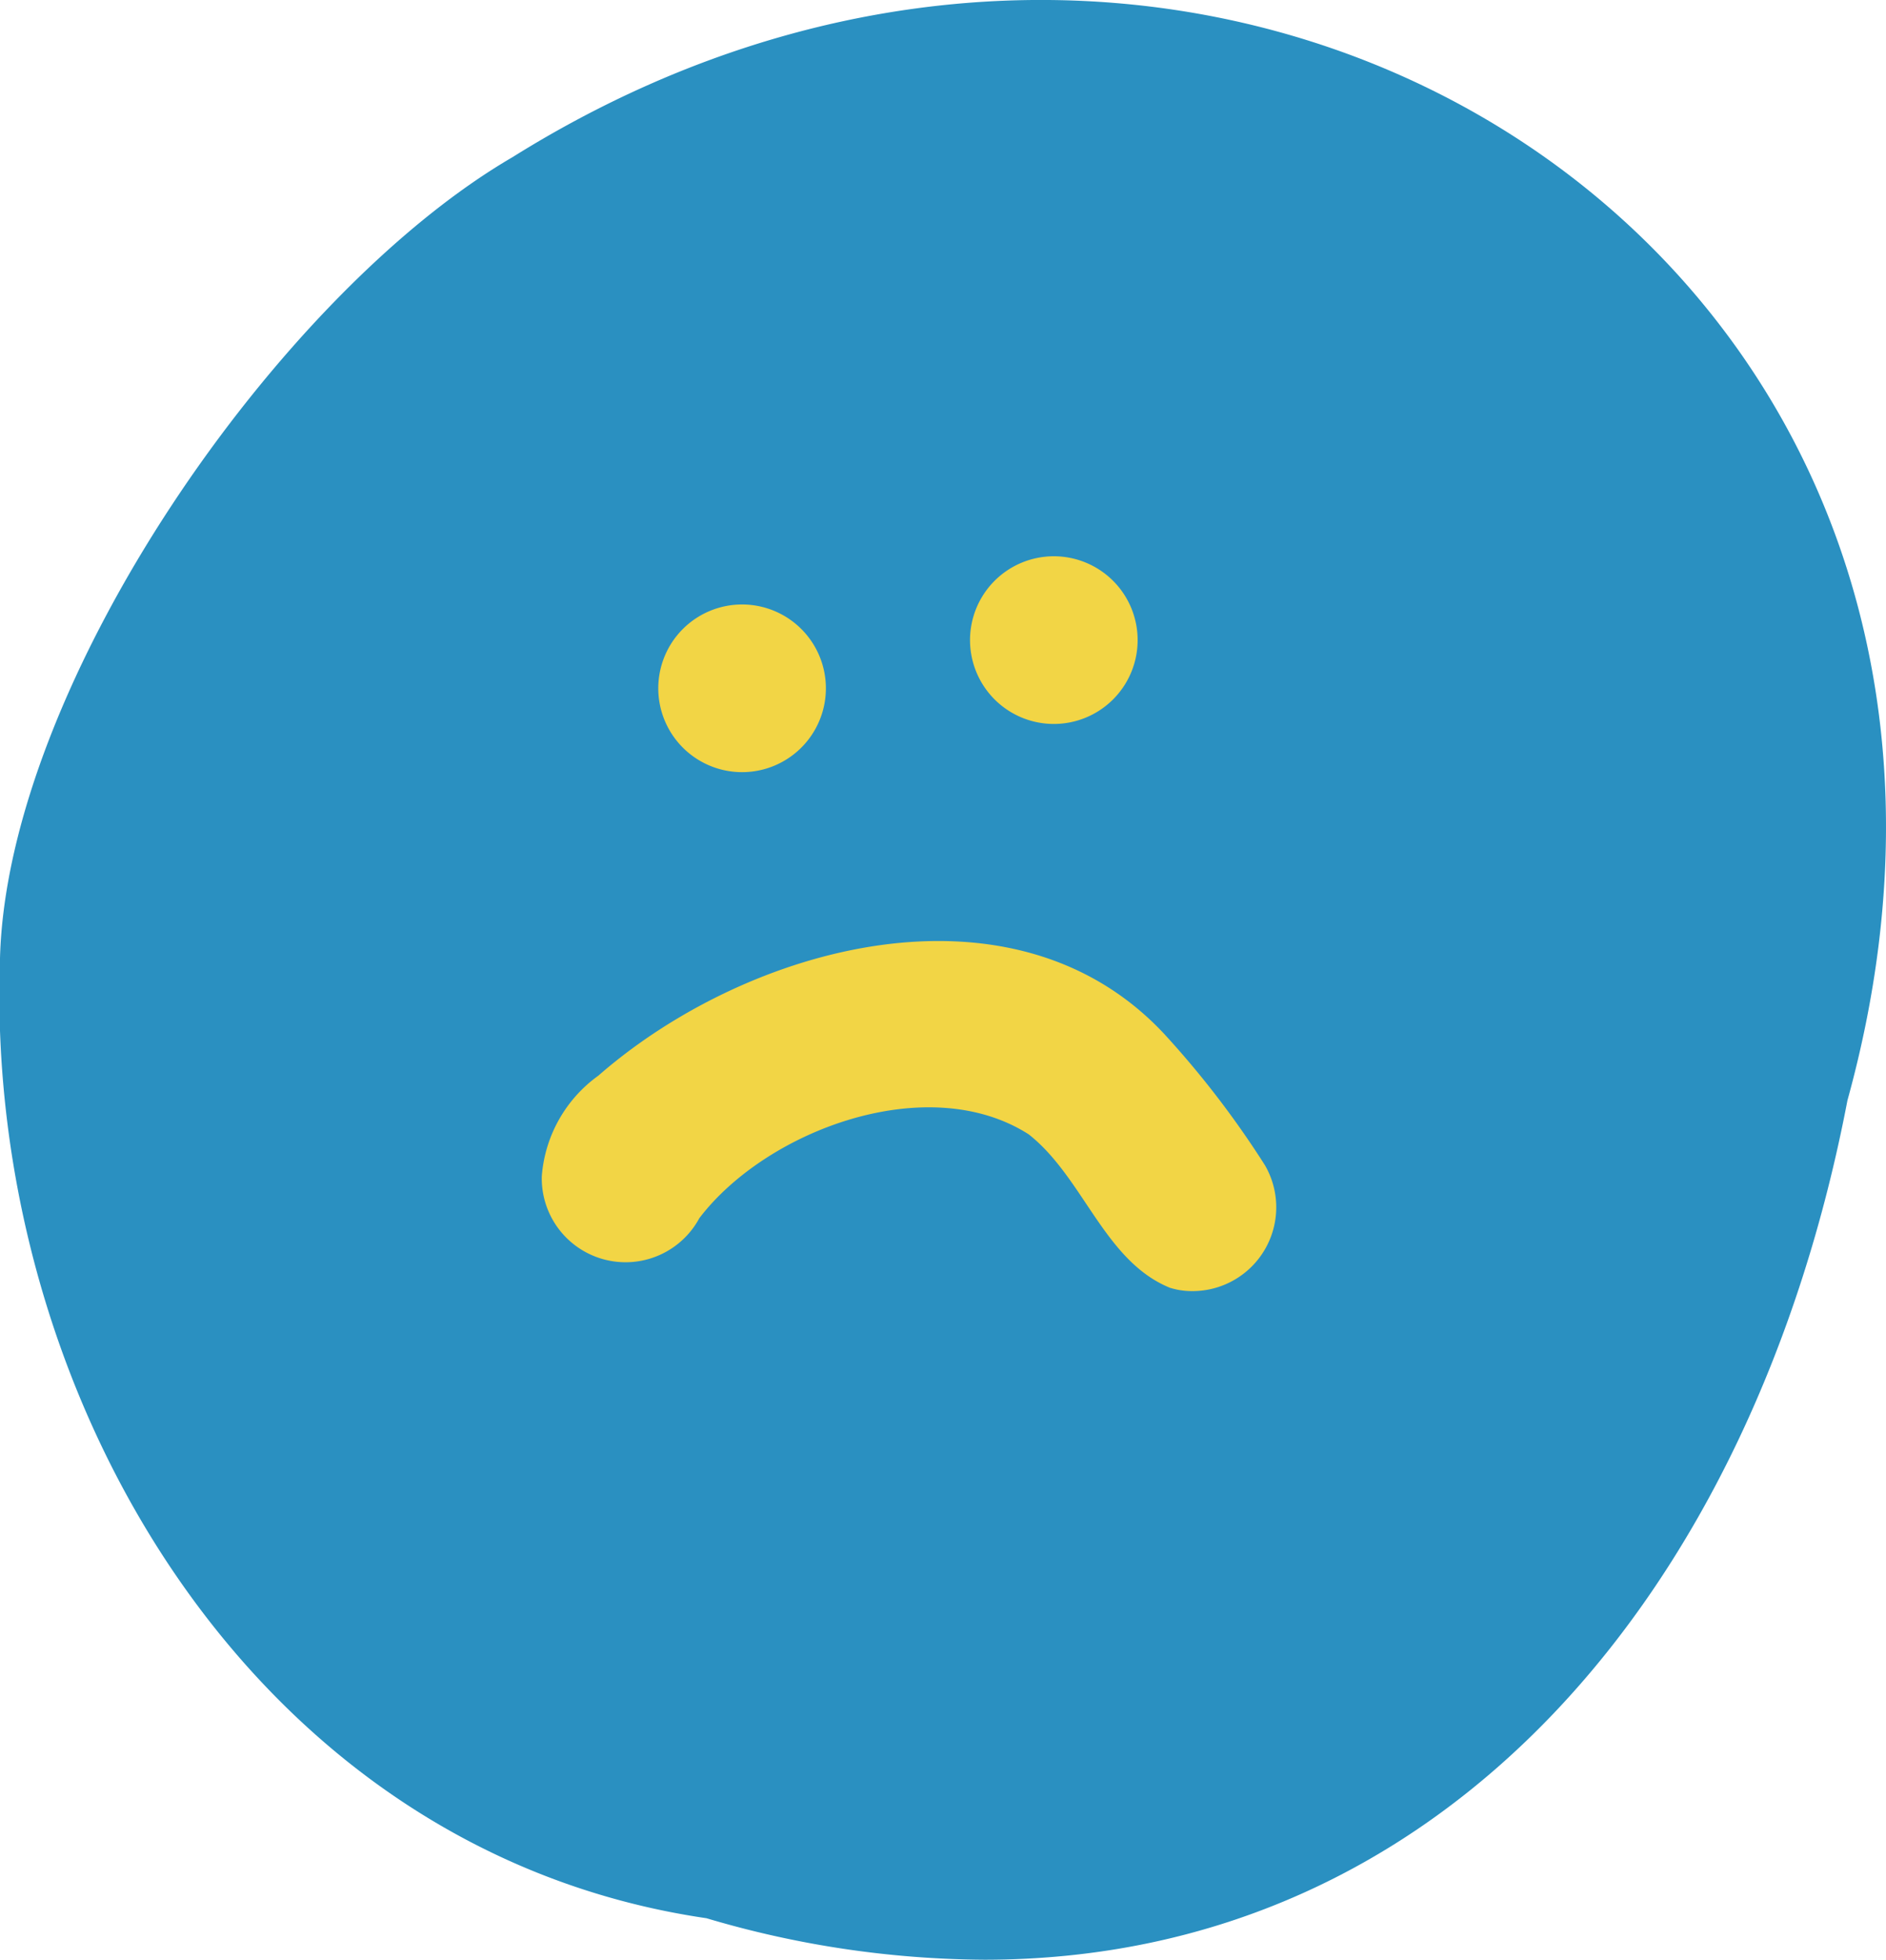 <svg xmlns="http://www.w3.org/2000/svg" viewBox="0 0 45.01 46.75"><defs><style>.cls-1{fill:#2a90c1;}.cls-2{fill:#f2d545;}</style></defs><title>L3 face sad</title><g id="Layer_2" data-name="Layer 2"><g id="emotion_faces" data-name="emotion faces"><path class="cls-1" d="M16.86,45.76C6,44.17-.37,33.25,0,22.86.17,16.32,6.65,7,12.23,3.75,29.11-6.8,49.62,6.24,44.09,26.25c-2.23,11.64-9.58,20.5-20.6,20.5A23.7,23.7,0,0,1,16.86,45.76Z"></path><path class="cls-2" d="M15.71,16.42a2,2,0,1,1,2,2A2,2,0,0,1,15.71,16.42Z"></path><path class="cls-2" d="M23.15,15.27a2,2,0,1,1,2,2A2,2,0,0,1,23.15,15.27Z"></path><path class="cls-2" d="M27.92,30.72c-1.57-.64-2.06-2.63-3.37-3.66-2.41-1.54-6.26-.1-7.86,2a2,2,0,0,1-3.76-1,3.26,3.26,0,0,1,1.35-2.4c3.56-3.11,9.89-4.86,13.5-1a22.35,22.35,0,0,1,2.41,3.14,2,2,0,0,1-1.73,3A1.77,1.77,0,0,1,27.92,30.72Z"></path></g></g></svg>